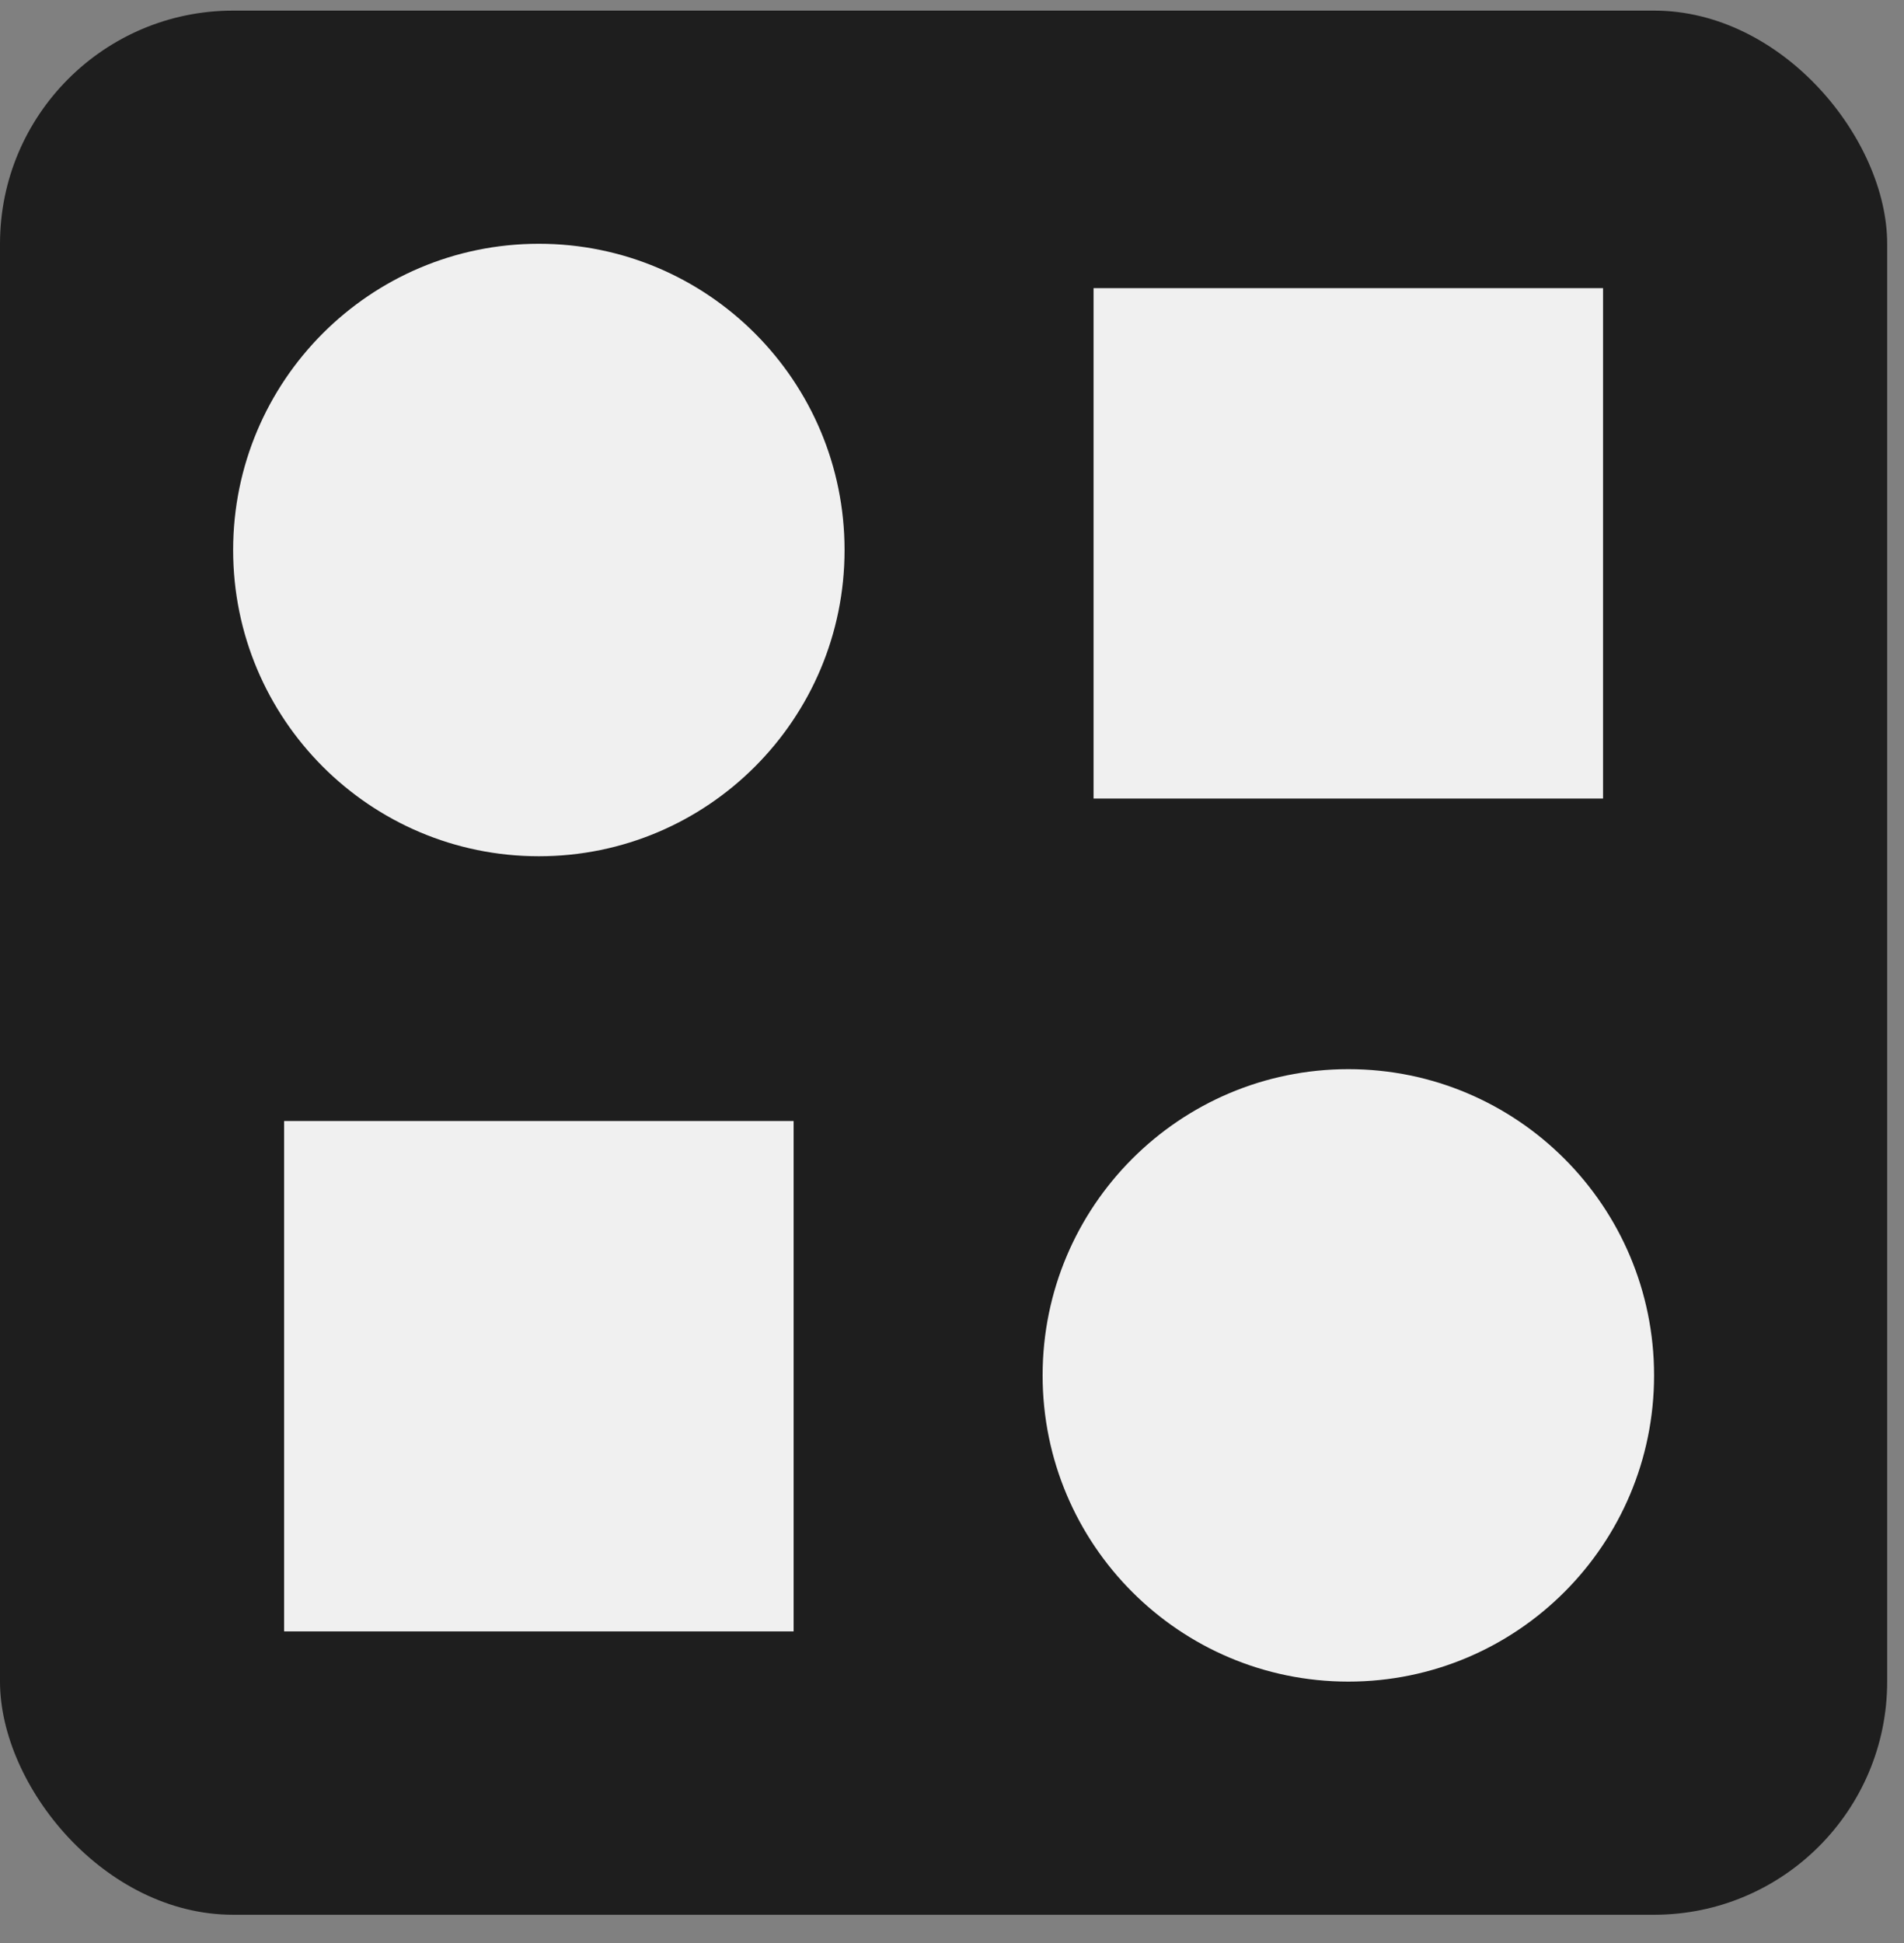 <?xml version="1.0" encoding="UTF-8"?>
<svg xmlns="http://www.w3.org/2000/svg" width="49" height="50" viewBox="0 0 49 50" fill="none">
  <rect x="0" y="0" width="49" height="50" fill="#808080" stroke="none"/>
  <rect y="0.273" width="48.567" height="49" rx="6" fill="#1E1E1E"></rect>
  <path d="M13.868 22.034C18.213 22.034 21.735 18.506 21.735 14.154C21.735 9.802 18.213 6.273 13.868 6.273C9.523 6.273 6 9.802 6 14.154C6 18.506 9.523 22.034 13.868 22.034Z" fill="#F0F0F0"></path>
  <path d="M34.7 43.273C39.045 43.273 42.568 39.745 42.568 35.393C42.568 31.041 39.045 27.513 34.7 27.513C30.355 27.513 26.832 31.041 26.832 35.393C26.832 39.745 30.355 43.273 34.7 43.273Z" fill="#F0F0F0"></path>
  <path d="M20.424 28.847H7.312V41.981H20.424V28.847Z" fill="#F0F0F0"></path>
  <path d="M41.255 7.415H28.143V20.549H41.255V7.415Z" fill="#F0F0F0"></path>
</svg>
